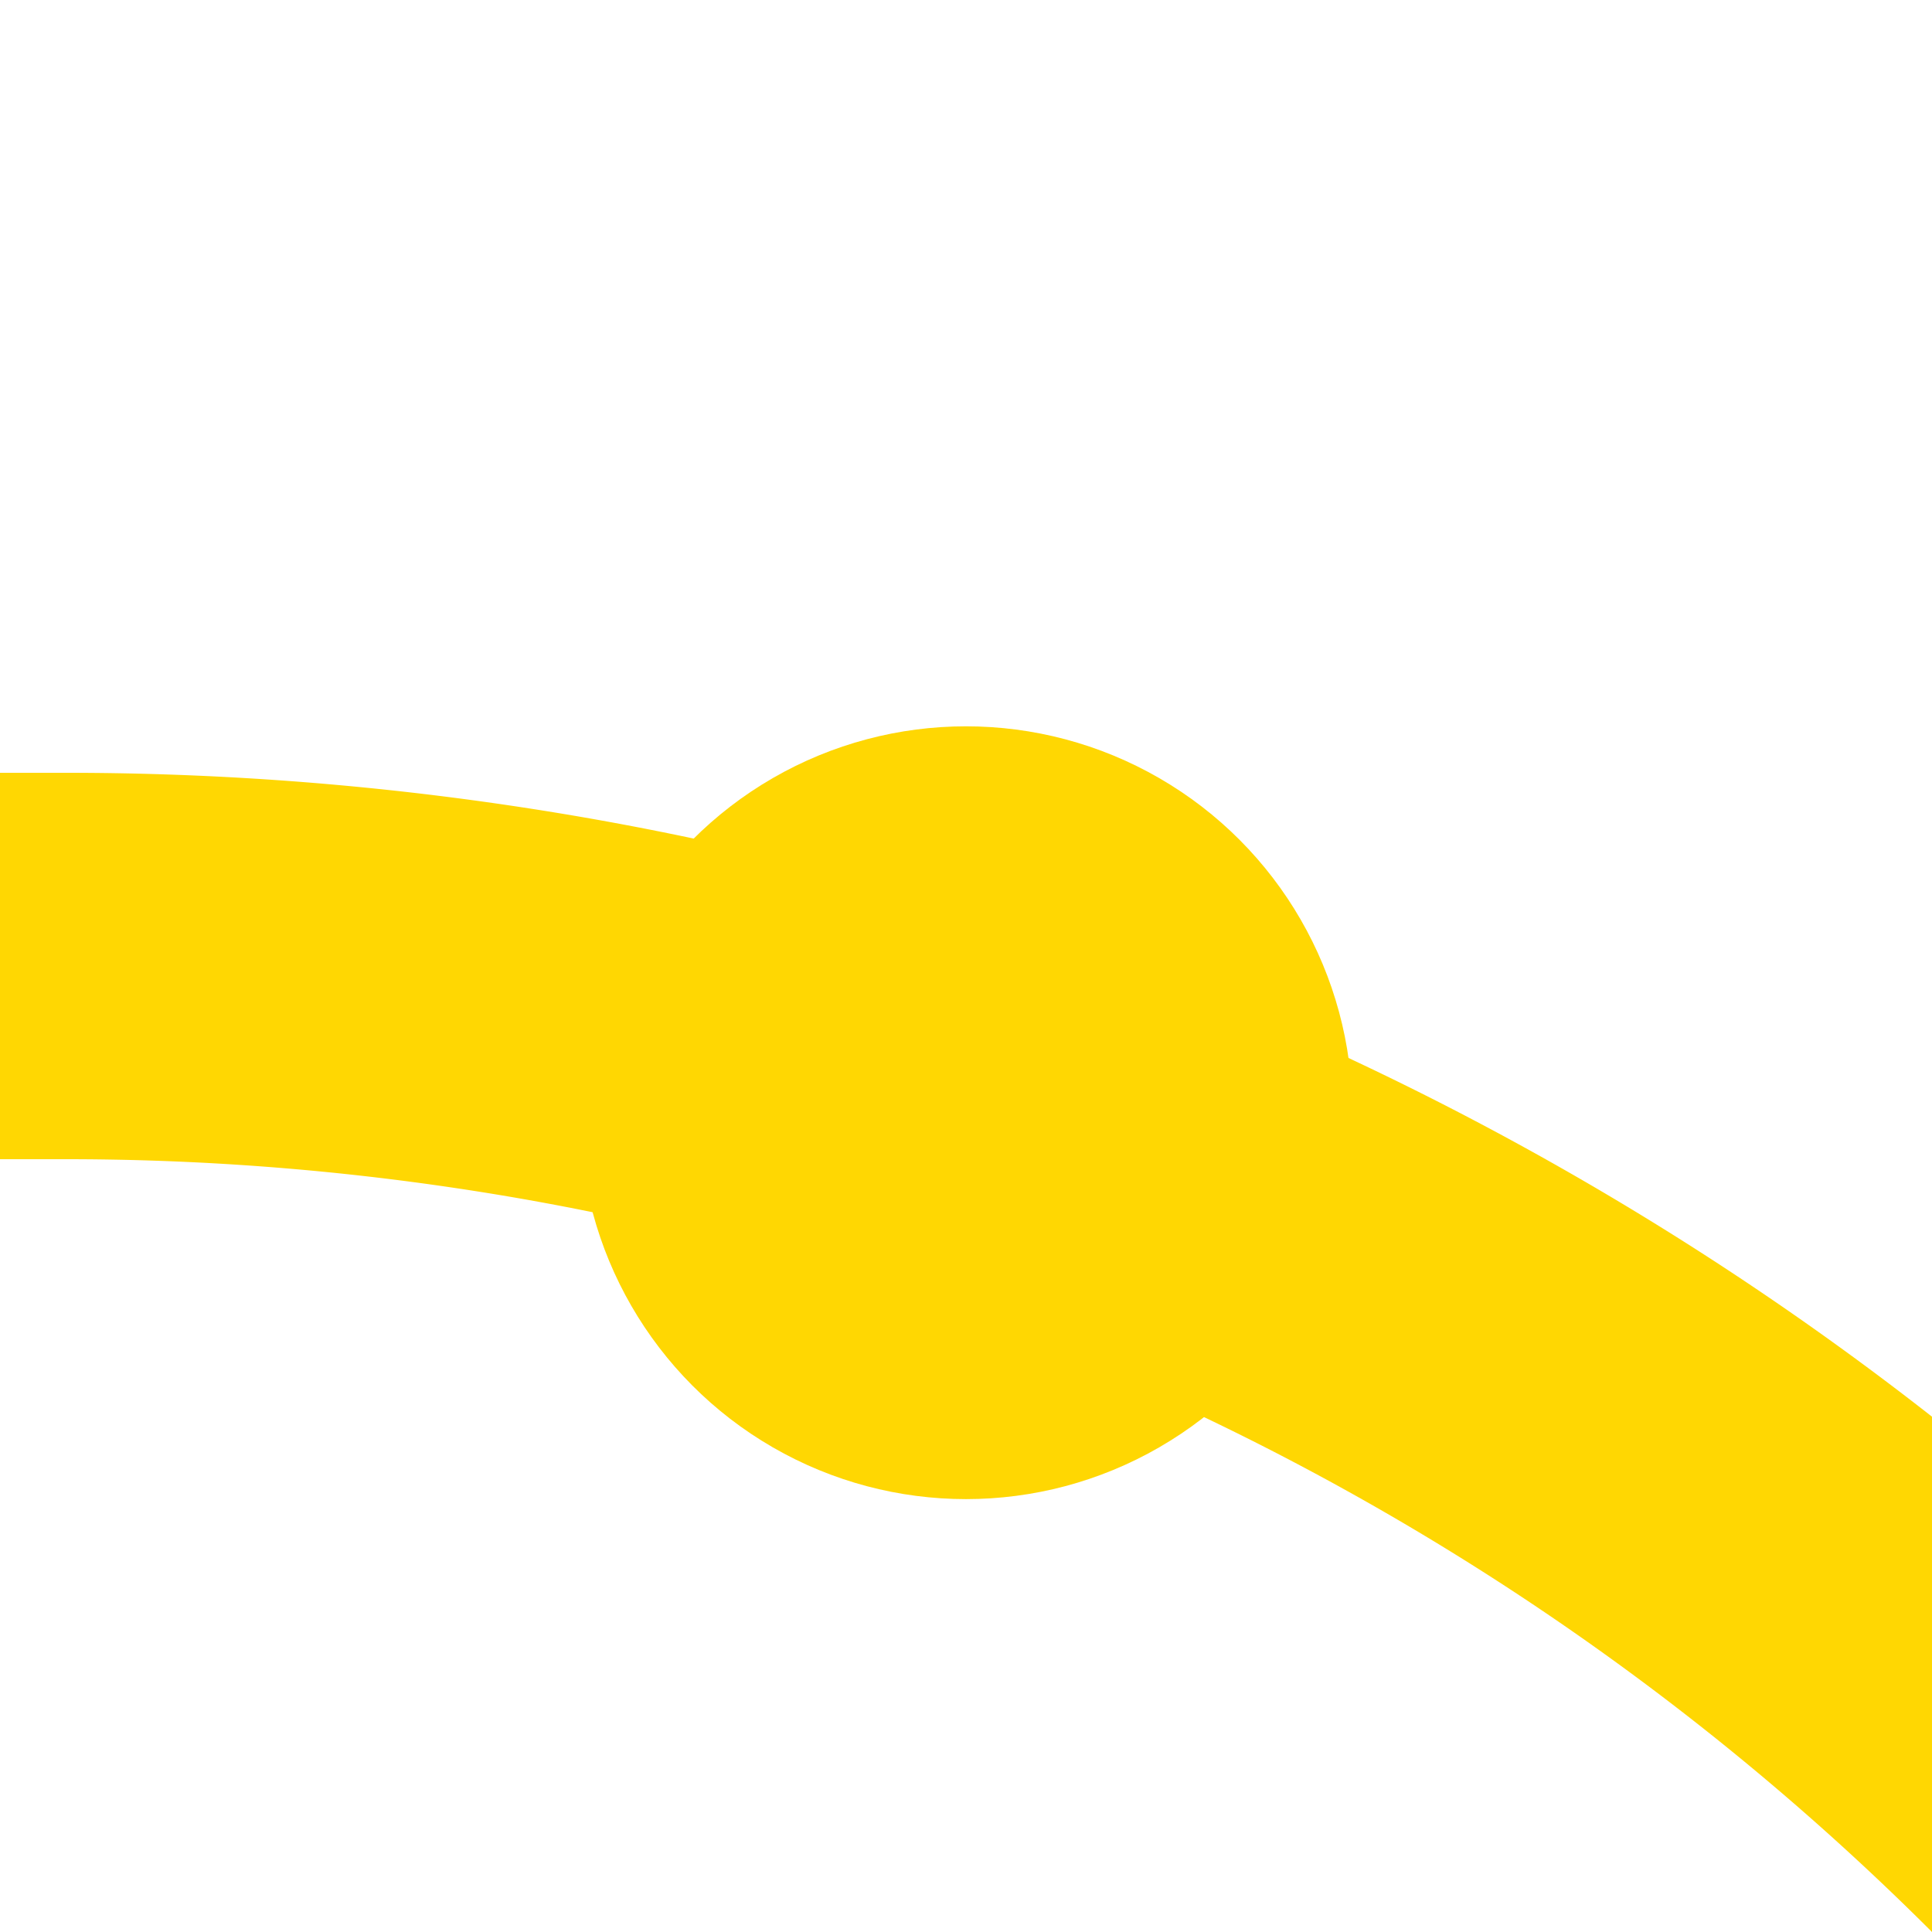 <?xml version="1.0" encoding="UTF-8"?>
<svg xmlns="http://www.w3.org/2000/svg" width="500" height="500">
 <title>kHST2+r yellow</title>
 <path stroke="#FFD702" d="M 750,982.84 A 732.84,732.84 0 0 0 17.16,250 H 0" stroke-width="100" fill="none"/>
 <circle fill="#FFD702" cx="250" cy="287.97" r="100"/>
</svg>
